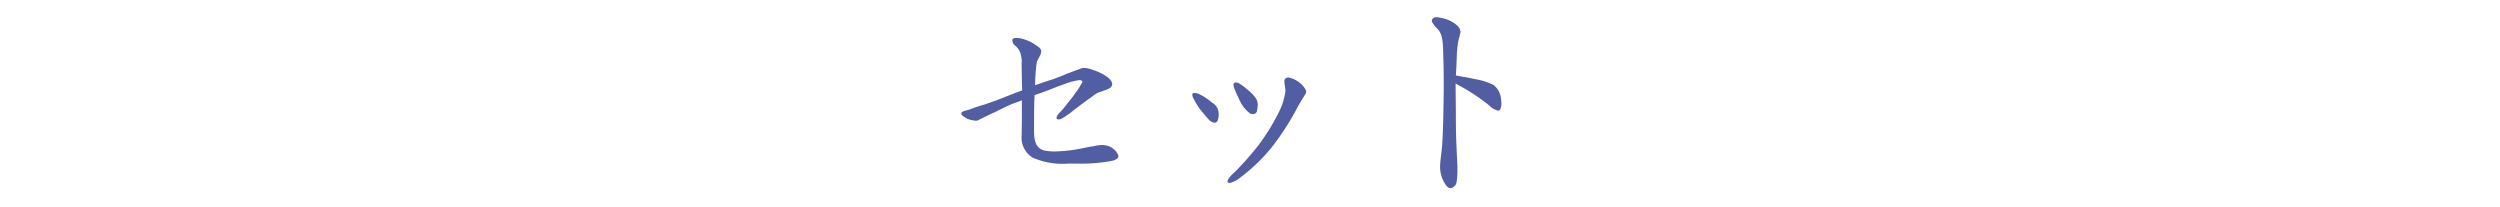 <svg xmlns="http://www.w3.org/2000/svg" width="290" height="24" viewBox="0 0 290 24">
  <g id="グループ_108" data-name="グループ 108" transform="translate(-125 -193)">
    <path id="パス_126" data-name="パス 126" d="M-15.27-5.19a.671.671,0,0,0-.09-.3,1.954,1.954,0,0,0-1.5-.99,1.461,1.461,0,0,0-.36-.03,4.723,4.723,0,0,0-.96.15c-.6.06-1.41.3-2.34.42a17.481,17.481,0,0,1-2.19.18,6.477,6.477,0,0,1-1.05-.09c-1.29-.24-1.29-1.62-1.29-2.4,0-1.56,0-2.73.06-4.05,1.02-.33,1.86-.66,2.73-1.02.57-.18.96-.36,1.47-.51a10.373,10.373,0,0,1,1.02-.21.565.565,0,0,1,.24.06c.06.06.09.09.09.12,0,.12-.12.24-.24.45a4.758,4.758,0,0,1-.54.81c-.39.63-.96,1.23-1.44,1.89-.12.15-.78.72-.78,1.02a.225.225,0,0,0,.03.15c.06.06.12.06.24.06.33,0,.78-.39,1.29-.72.78-.63,1.44-1.11,2.1-1.59.39-.27.75-.57,1.11-.78.3-.09.51-.18.87-.3.3-.12.81-.27.81-.69v-.03c0-.27-.21-.57-.69-.9a5.876,5.876,0,0,0-1.53-.72,2.929,2.929,0,0,0-.99-.24,1.1,1.1,0,0,0-.54.12c-.78.27-1.11.42-1.47.54-.3.15-.66.27-1.59.63-.54.18-1.23.39-2.13.72a21.226,21.226,0,0,1,.18-2.55c.03-.33.21-.48.3-.72a1.614,1.614,0,0,0,.24-.66c0-.24-.21-.45-.54-.66a4.867,4.867,0,0,0-1.83-.84,2.956,2.956,0,0,0-.51-.06.964.964,0,0,0-.42.09.434.434,0,0,0-.06.21.806.806,0,0,0,.3.57,1.92,1.92,0,0,1,.63.87,3.392,3.392,0,0,1,.15,1.29c0,.69.03,1.92.06,3.06-1.26.45-2.22.87-3.21,1.23-1.53.57-1.59.48-2.82.96-.15.06-.36.09-.63.18-.21.09-.39.09-.39.33,0,.18.33.39.72.6a3.09,3.09,0,0,0,.96.21h.15c.72-.36,1.44-.72,2.13-1.02.63-.33,1.32-.66,2.01-.96a9.737,9.737,0,0,0,1.05-.39c0,1.86,0,2.55-.03,3.93v.18A2.709,2.709,0,0,0-25.2-5.04a8.713,8.713,0,0,0,4.11.69h1.11a19.641,19.641,0,0,0,3.87-.3C-15.48-4.77-15.27-5.01-15.27-5.19Zm16.17-6a2.065,2.065,0,0,0-.06-.39c-.18-.63-1.11-1.35-1.68-1.8-.21-.12-.51-.39-.78-.39a.27.27,0,0,0-.15.03.262.262,0,0,0-.15.27,2.132,2.132,0,0,0,.21.66c.15.39.36.78.6,1.32A3.852,3.852,0,0,0,.06-10.14a.831.831,0,0,0,.27.03.421.421,0,0,0,.48-.39A3.875,3.875,0,0,0,.9-11.19Zm5.61-1.47a.446.446,0,0,0-.06-.27,2.634,2.634,0,0,0-.87-.93,2.783,2.783,0,0,0-1.11-.48H4.41a.425.425,0,0,0-.42.48v.09c.03.33.12.69.12,1.02,0,.06,0,.15-.03.18a7.708,7.708,0,0,1-.84,2.46A24.94,24.94,0,0,1,1.05-6.57a37.55,37.55,0,0,1-2.7,3.09c-.21.18-.96.84-.96,1.2a.227.227,0,0,0,.06.12.322.322,0,0,0,.18.06,2.982,2.982,0,0,0,1.2-.6A21.354,21.354,0,0,0,2.4-6.09a30.8,30.8,0,0,0,3.24-5.04c.27-.45.51-.84.69-1.14A.645.645,0,0,0,6.51-12.66ZM-3.63-10.02a1.585,1.585,0,0,0-.03-.36,1.44,1.44,0,0,0-.75-1.05,6.344,6.344,0,0,0-1.44-.96,1.346,1.346,0,0,0-.57-.15.323.323,0,0,0-.24.06.225.225,0,0,0-.03.15.862.862,0,0,0,.15.45,9.044,9.044,0,0,0,.75,1.23c.33.42.63.75.96,1.14a1.191,1.191,0,0,0,.72.42.406.406,0,0,0,.36-.27A2,2,0,0,0-3.63-10.02Zm32.79-1.35c0-.12-.03-.27-.03-.39a2.387,2.387,0,0,0-.87-1.71,7.383,7.383,0,0,0-2.04-.66c-.84-.18-1.71-.33-2.34-.45.06-.78.09-1.65.12-2.64a12.247,12.247,0,0,1,.21-1.56,5.41,5.41,0,0,0,.15-.57,1.32,1.32,0,0,0,.06-.3.18.18,0,0,0-.03-.12c-.06-.36-.33-.66-.99-1.05a3.951,3.951,0,0,0-1.56-.48.38.38,0,0,0-.18-.03.534.534,0,0,0-.54.27.18.18,0,0,0-.03.12.67.67,0,0,0,.18.39,2.689,2.689,0,0,0,.45.54c.57.57.66,1.38.69,2.79.03,1.08.06,1.86.06,3.33v1.14c-.03,2.19-.06,4.2-.15,5.73-.06,1.35-.27,2.25-.27,3.06v.15a3.787,3.787,0,0,0,.45,1.59c.27.48.48.72.78.72a.859.859,0,0,0,.69-.75,8.389,8.389,0,0,0,.09-1.2v-.63c-.15-3.06-.18-3.69-.18-6.24,0-.36-.03-2.49-.03-3.33.54.33.87.48,1.11.63a22.7,22.7,0,0,1,2.82,1.95,1.986,1.986,0,0,0,.99.57.434.434,0,0,0,.21-.06A1.544,1.544,0,0,0,29.16-11.37Z" transform="translate(270 216.33)" fill="#525ea3"/>
    <rect id="長方形_95" data-name="長方形 95" width="290" height="24" transform="translate(125 193)" fill="none"/>
  </g>
</svg>
